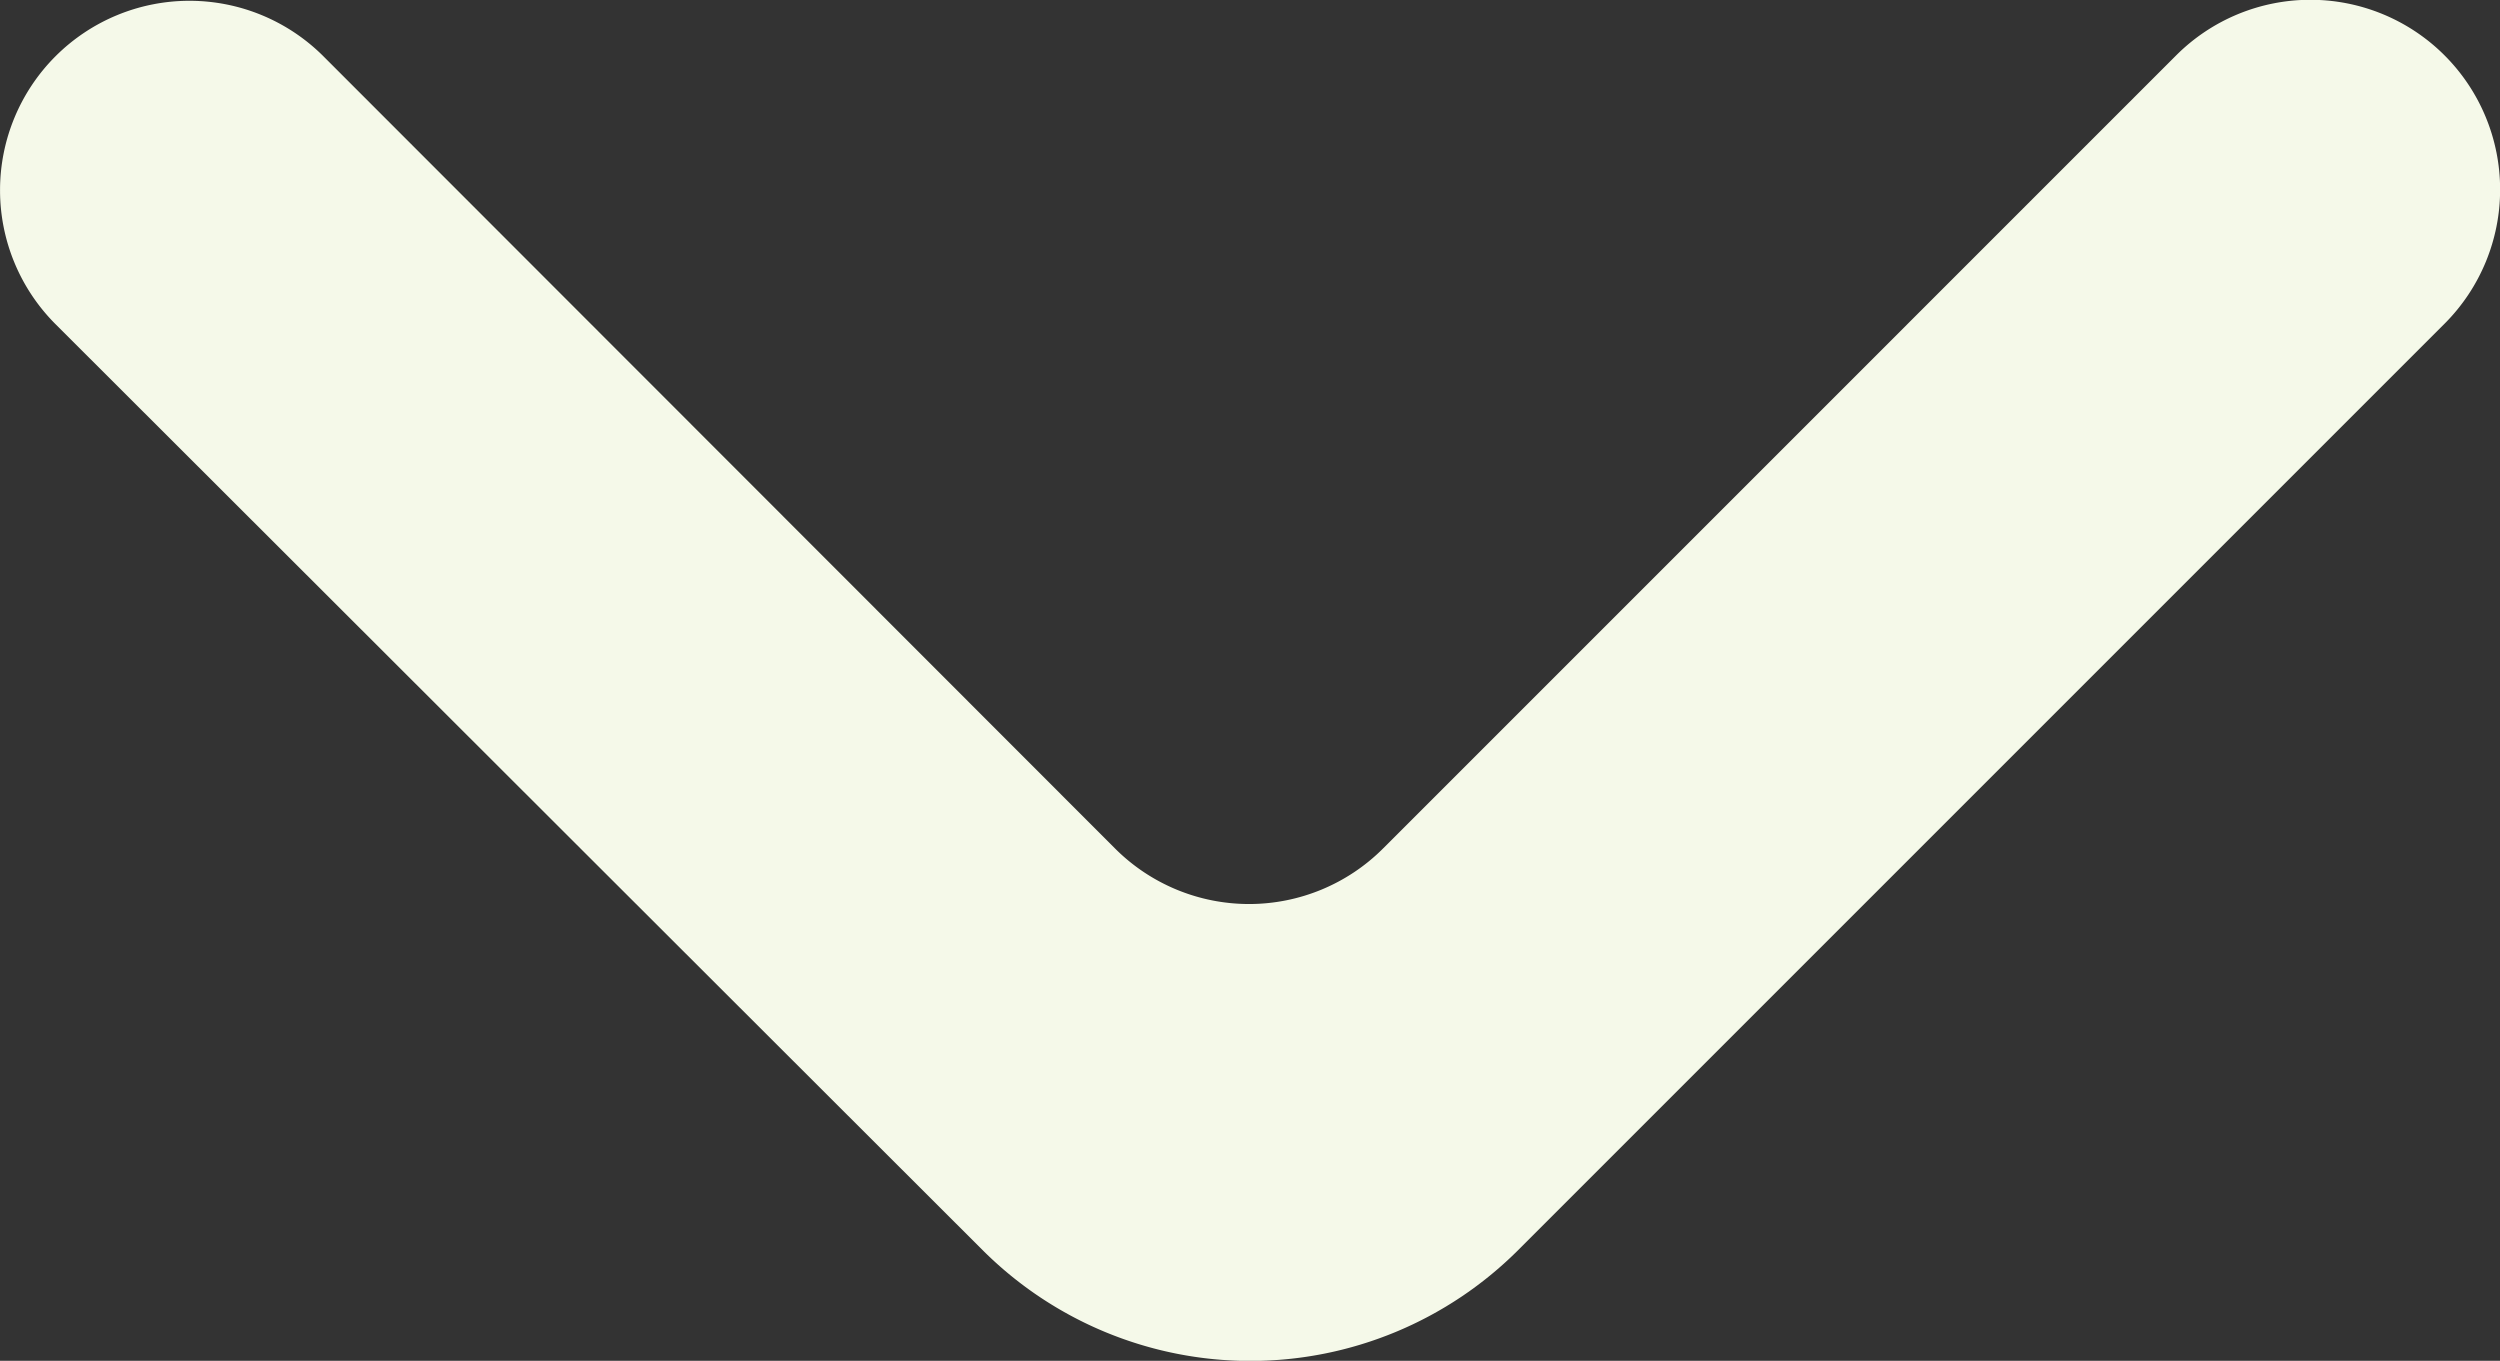 <svg xmlns="http://www.w3.org/2000/svg" width="13.196" height="7.183" viewBox="0 0 13.196 7.183">
  <rect x="0" y="0" width="13.196" height="7.183" fill="#333333" stroke="none"/>
  <path id="arrow-down" d="M5.707,9.711a1,1,0,0,0,0,1.414L10.6,16.012a2,2,0,0,0,2.828,0l4.89-4.89A1,1,0,0,0,16.9,9.707l-4.186,4.186a1,1,0,0,1-1.414,0L7.121,9.711A1,1,0,0,0,5.707,9.711Z" transform="translate(-5.414 -9.414)" fill="#f5f9e9"/>
</svg>
